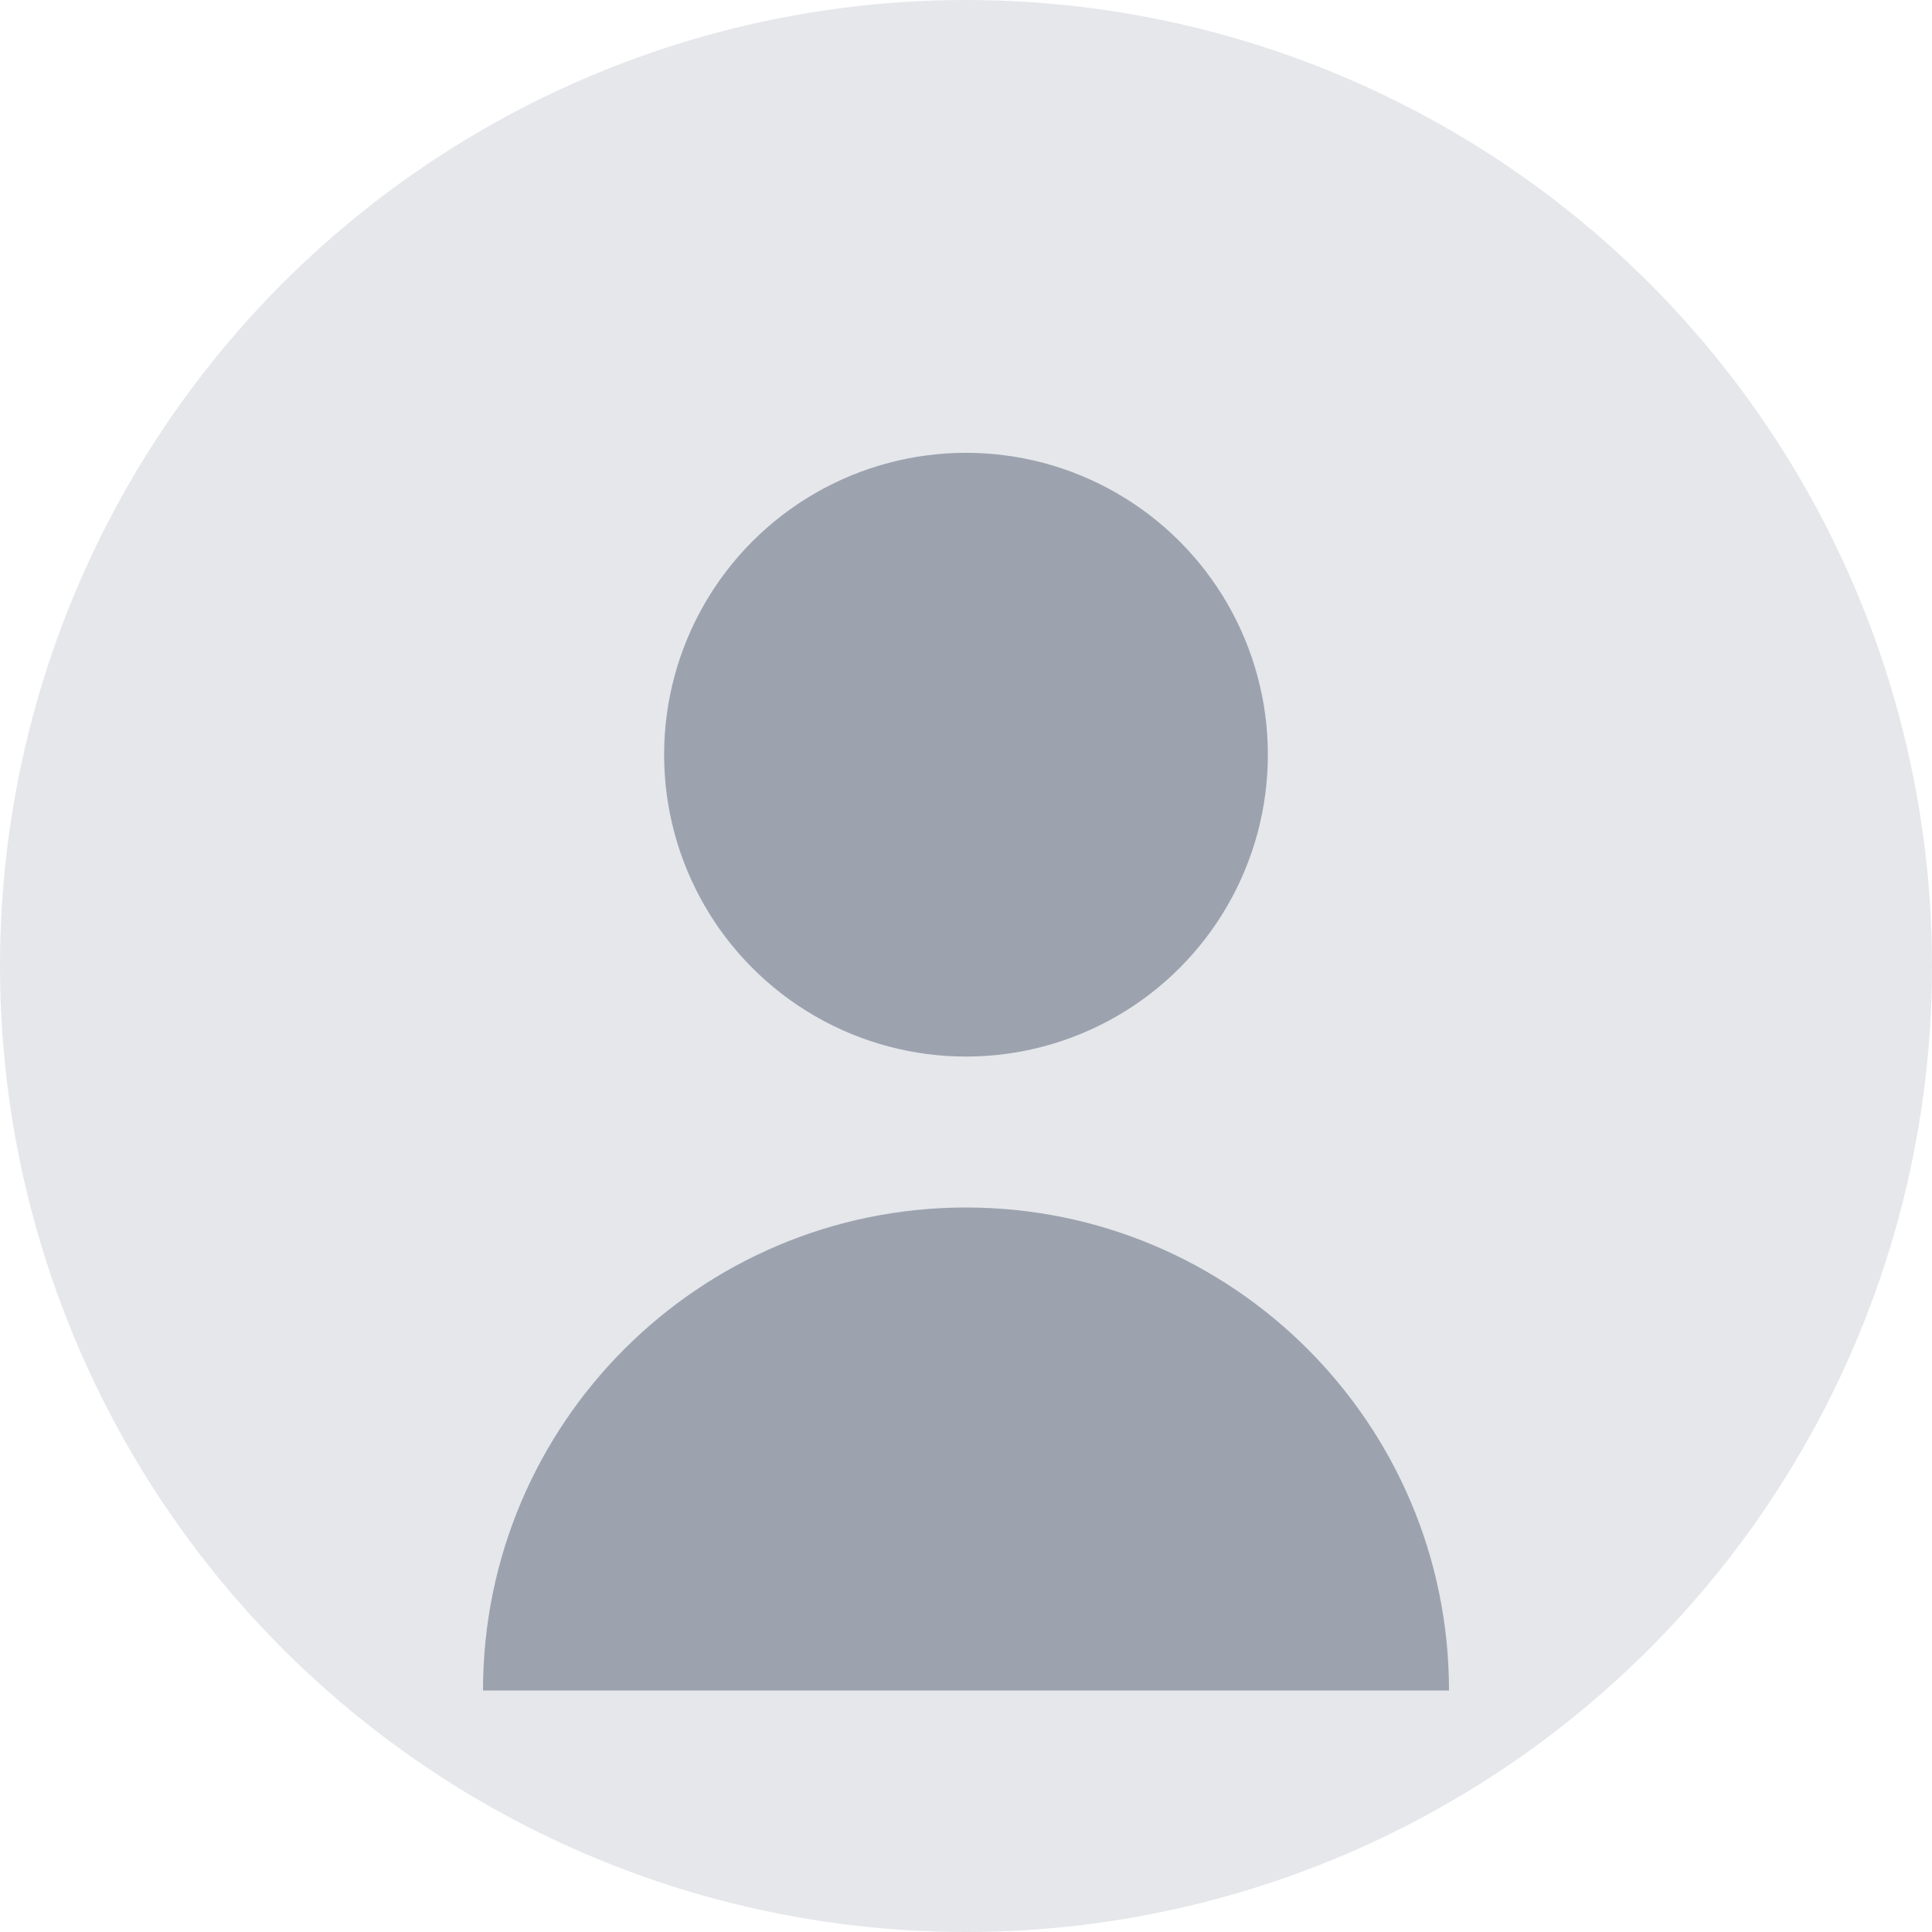 <svg width="128" height="128" viewBox="0 0 128 128" fill="none" xmlns="http://www.w3.org/2000/svg">
<circle cx="64" cy="64" r="64" fill="#E5E7EB"/>
<circle cx="64" cy="50" r="20" fill="#9CA3AF"/>
<path d="M32 112c0-17.673 14.327-32 32-32s32 14.327 32 32" fill="#9CA3AF"/>
</svg>